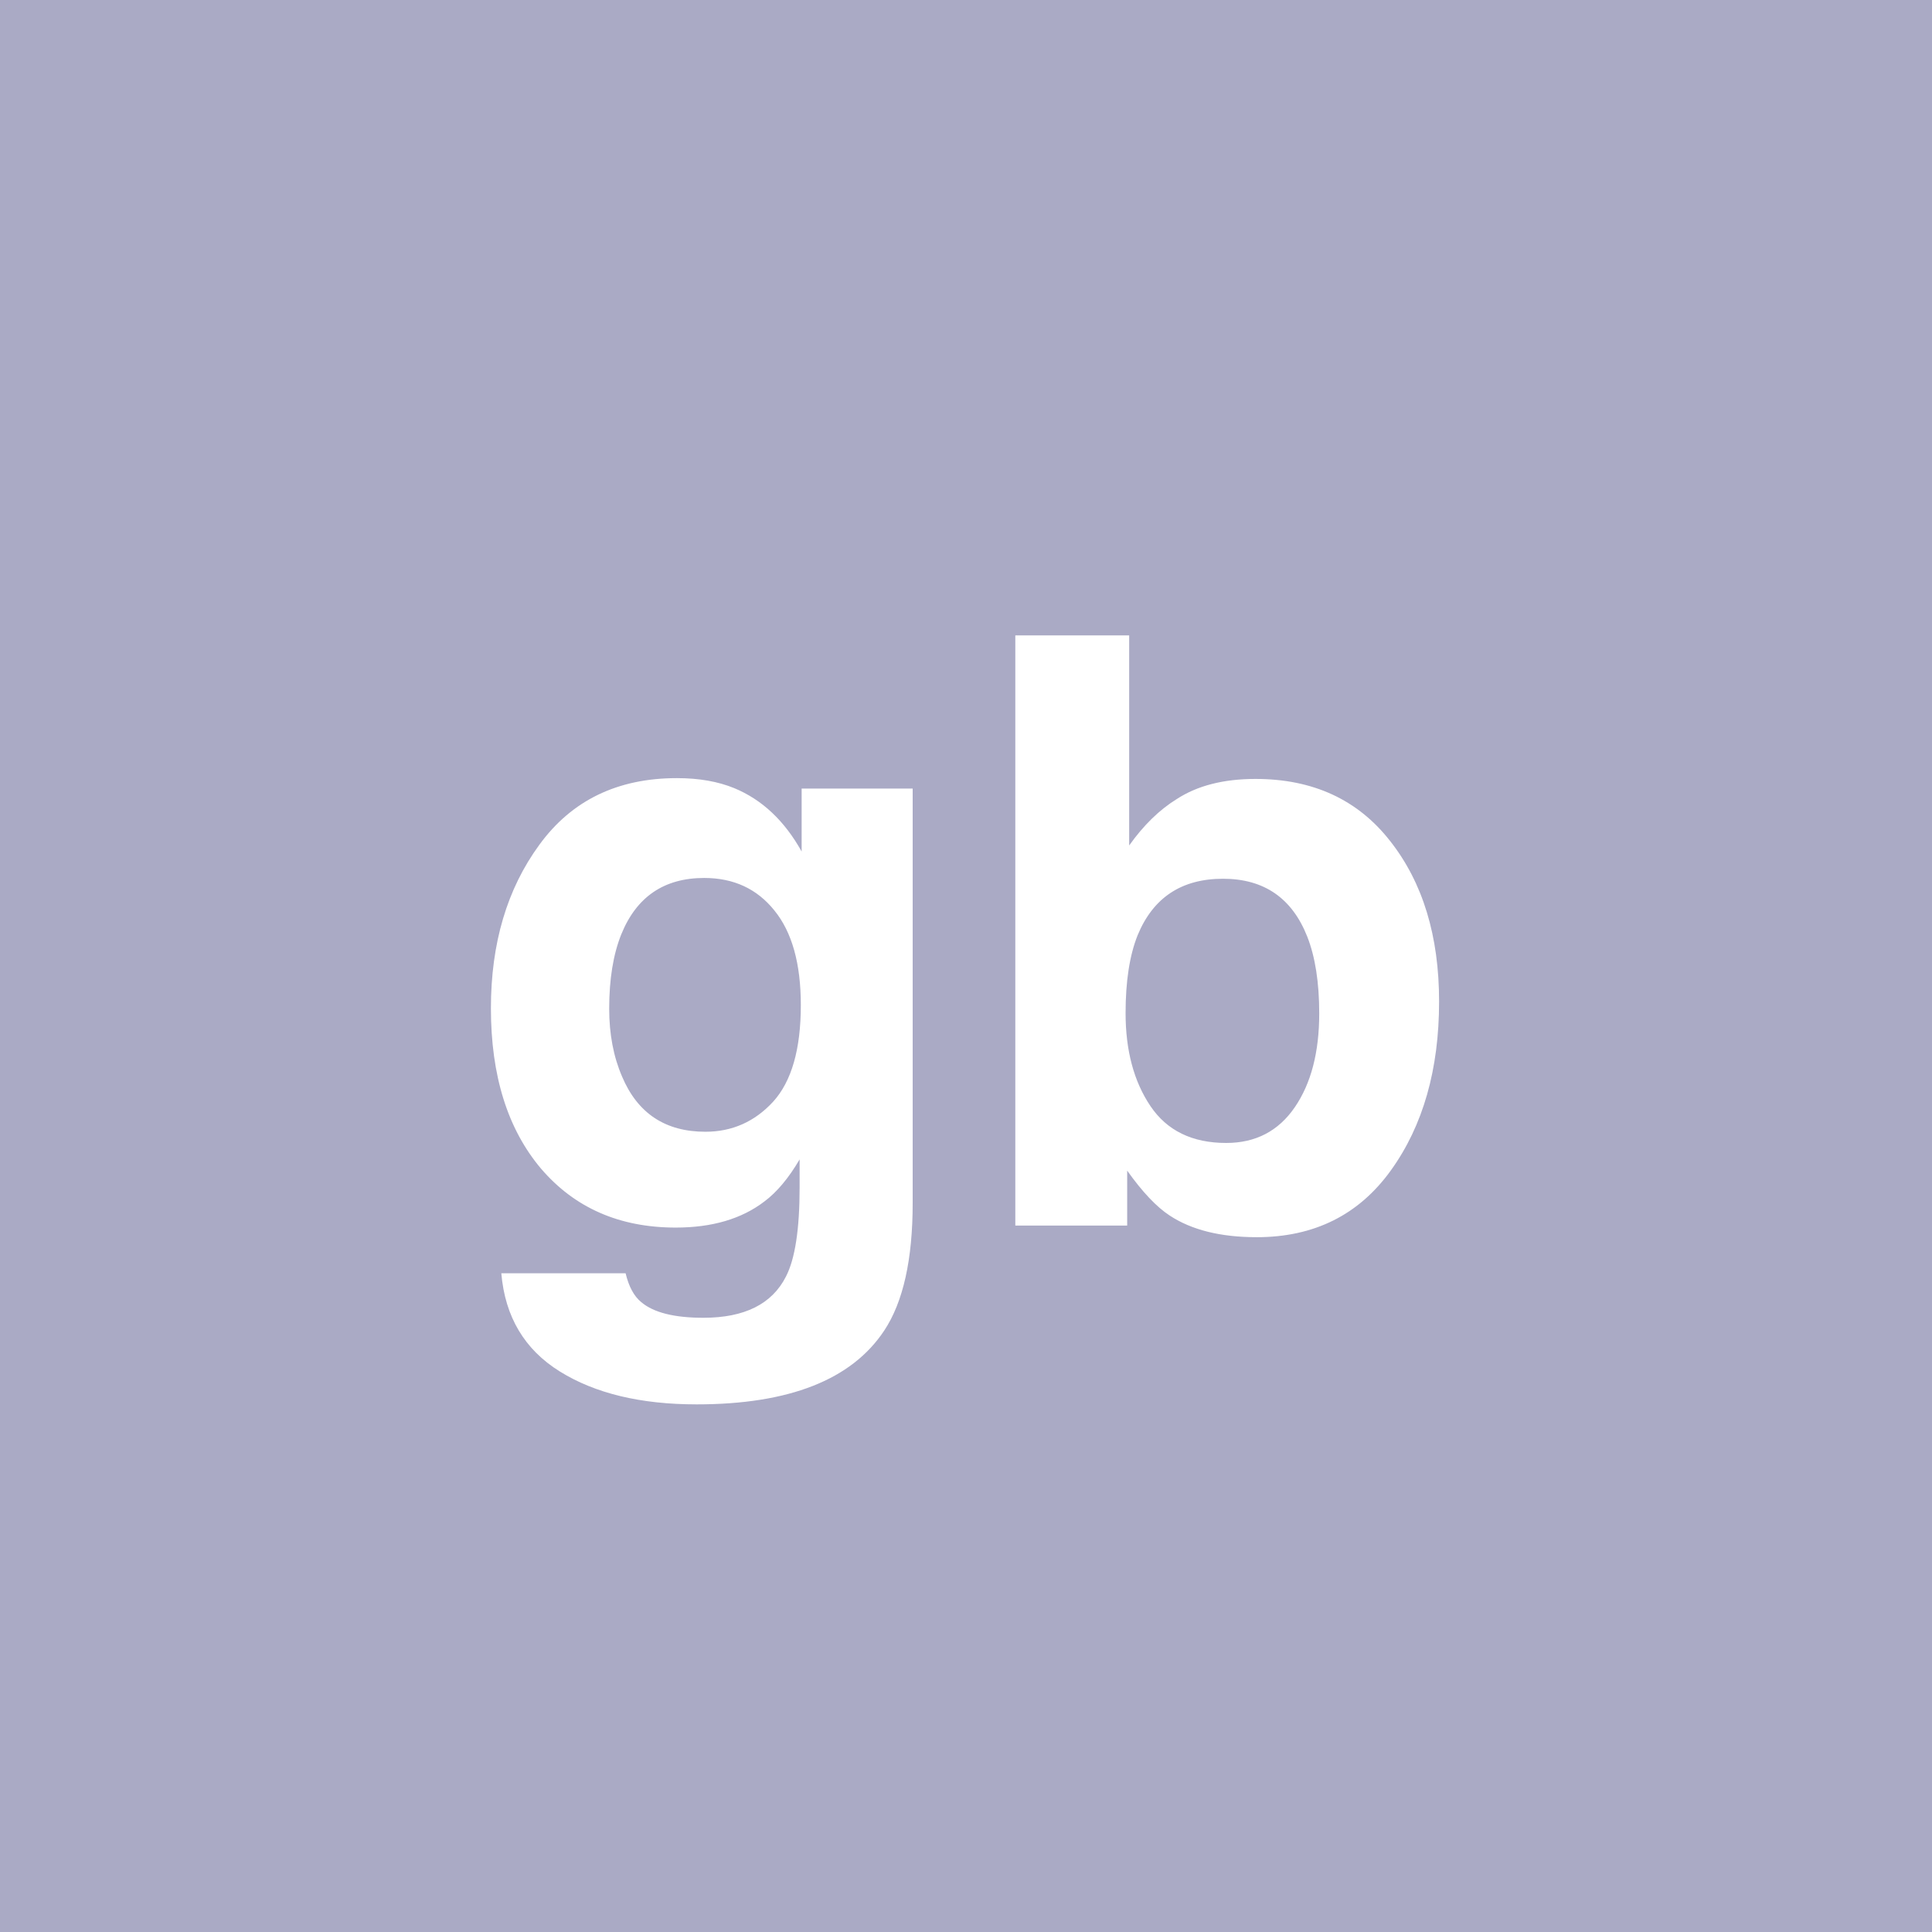 <?xml version="1.0" encoding="UTF-8" standalone="no"?>
<svg
   viewBox="0 0 200 200"
   version="1.1"
   id="svg1"
   sodipodi:docname="7885444af42e4b30c518c5be17c8850b.svg"
   xmlns:inkscape="http://www.inkscape.org/namespaces/inkscape"
   xmlns:sodipodi="http://sodipodi.sourceforge.net/DTD/sodipodi-0.dtd"
   xmlns="http://www.w3.org/2000/svg"
   xmlns:svg="http://www.w3.org/2000/svg">
  <defs
     id="defs1" />
  <sodipodi:namedview
     id="namedview1"
     pagecolor="#ffffff"
     bordercolor="#000000"
     borderopacity="0.25"
     inkscape:showpageshadow="2"
     inkscape:pageopacity="0.0"
     inkscape:pagecheckerboard="0"
     inkscape:deskcolor="#d1d1d1" />
  <rect
     x="0"
     y="0"
     width="200"
     height="200"
     style="fill: #aaaac5"
     id="rect1" />
  <path
     d="m 66.382,134.797 q 1.909,1.619 6.433,1.619 6.392,0 8.55,-4.275 1.411,-2.739 1.411,-9.214 v -2.905 q -1.702,2.905 -3.652,4.358 -3.528,2.698 -9.172,2.698 -8.716,0 -13.945,-6.101 -5.188,-6.143 -5.188,-16.602 0,-10.085 5.022,-16.934 5.022,-6.89 14.236,-6.89 3.403,0 5.935,1.038 4.316,1.785 6.973,6.558 V 81.63 H 94.48 v 42.915 q 0,8.757 -2.947,13.198 -5.063,7.637 -19.424,7.637 -8.674,0 -14.153,-3.403 -5.479,-3.403 -6.06,-10.168 h 12.866 q 0.498,2.075 1.619,2.988 z m -1.992,-23.367 q 2.407,5.728 8.633,5.728 4.15,0 7.014,-3.113 2.864,-3.154 2.864,-10.002 0,-6.433 -2.739,-9.795 -2.698,-3.362 -7.263,-3.362 -6.226,0 -8.591,5.852 -1.245,3.113 -1.245,7.678 0,3.943 1.328,7.014 z m 65.701,16.643 q -5.603,0 -9.006,-2.241 -2.034,-1.328 -4.399,-4.648 v 5.686 H 105.105 V 65.776 h 11.787 v 21.748 q 2.241,-3.154 4.939,-4.814 3.196,-2.075 8.135,-2.075 8.923,0 13.945,6.433 5.063,6.433 5.063,16.602 0,10.542 -4.98,17.473 -4.98,6.931 -13.904,6.931 z m 6.475,-23.159 q 0,-4.814 -1.245,-7.969 -2.366,-5.977 -8.716,-5.977 -6.433,0 -8.84,5.852 -1.245,3.113 -1.245,8.052 0,5.811 2.573,9.629 2.573,3.818 7.844,3.818 4.565,0 7.097,-3.694 2.532,-3.694 2.532,-9.712 z"
     id="text1"
     style="font-weight:600;font-size:85px;line-height:1;font-family:Helvetica, sans-serif;dominant-baseline:middle;text-anchor:middle;fill:#ffffff"
     aria-label="gb" />
</svg>
